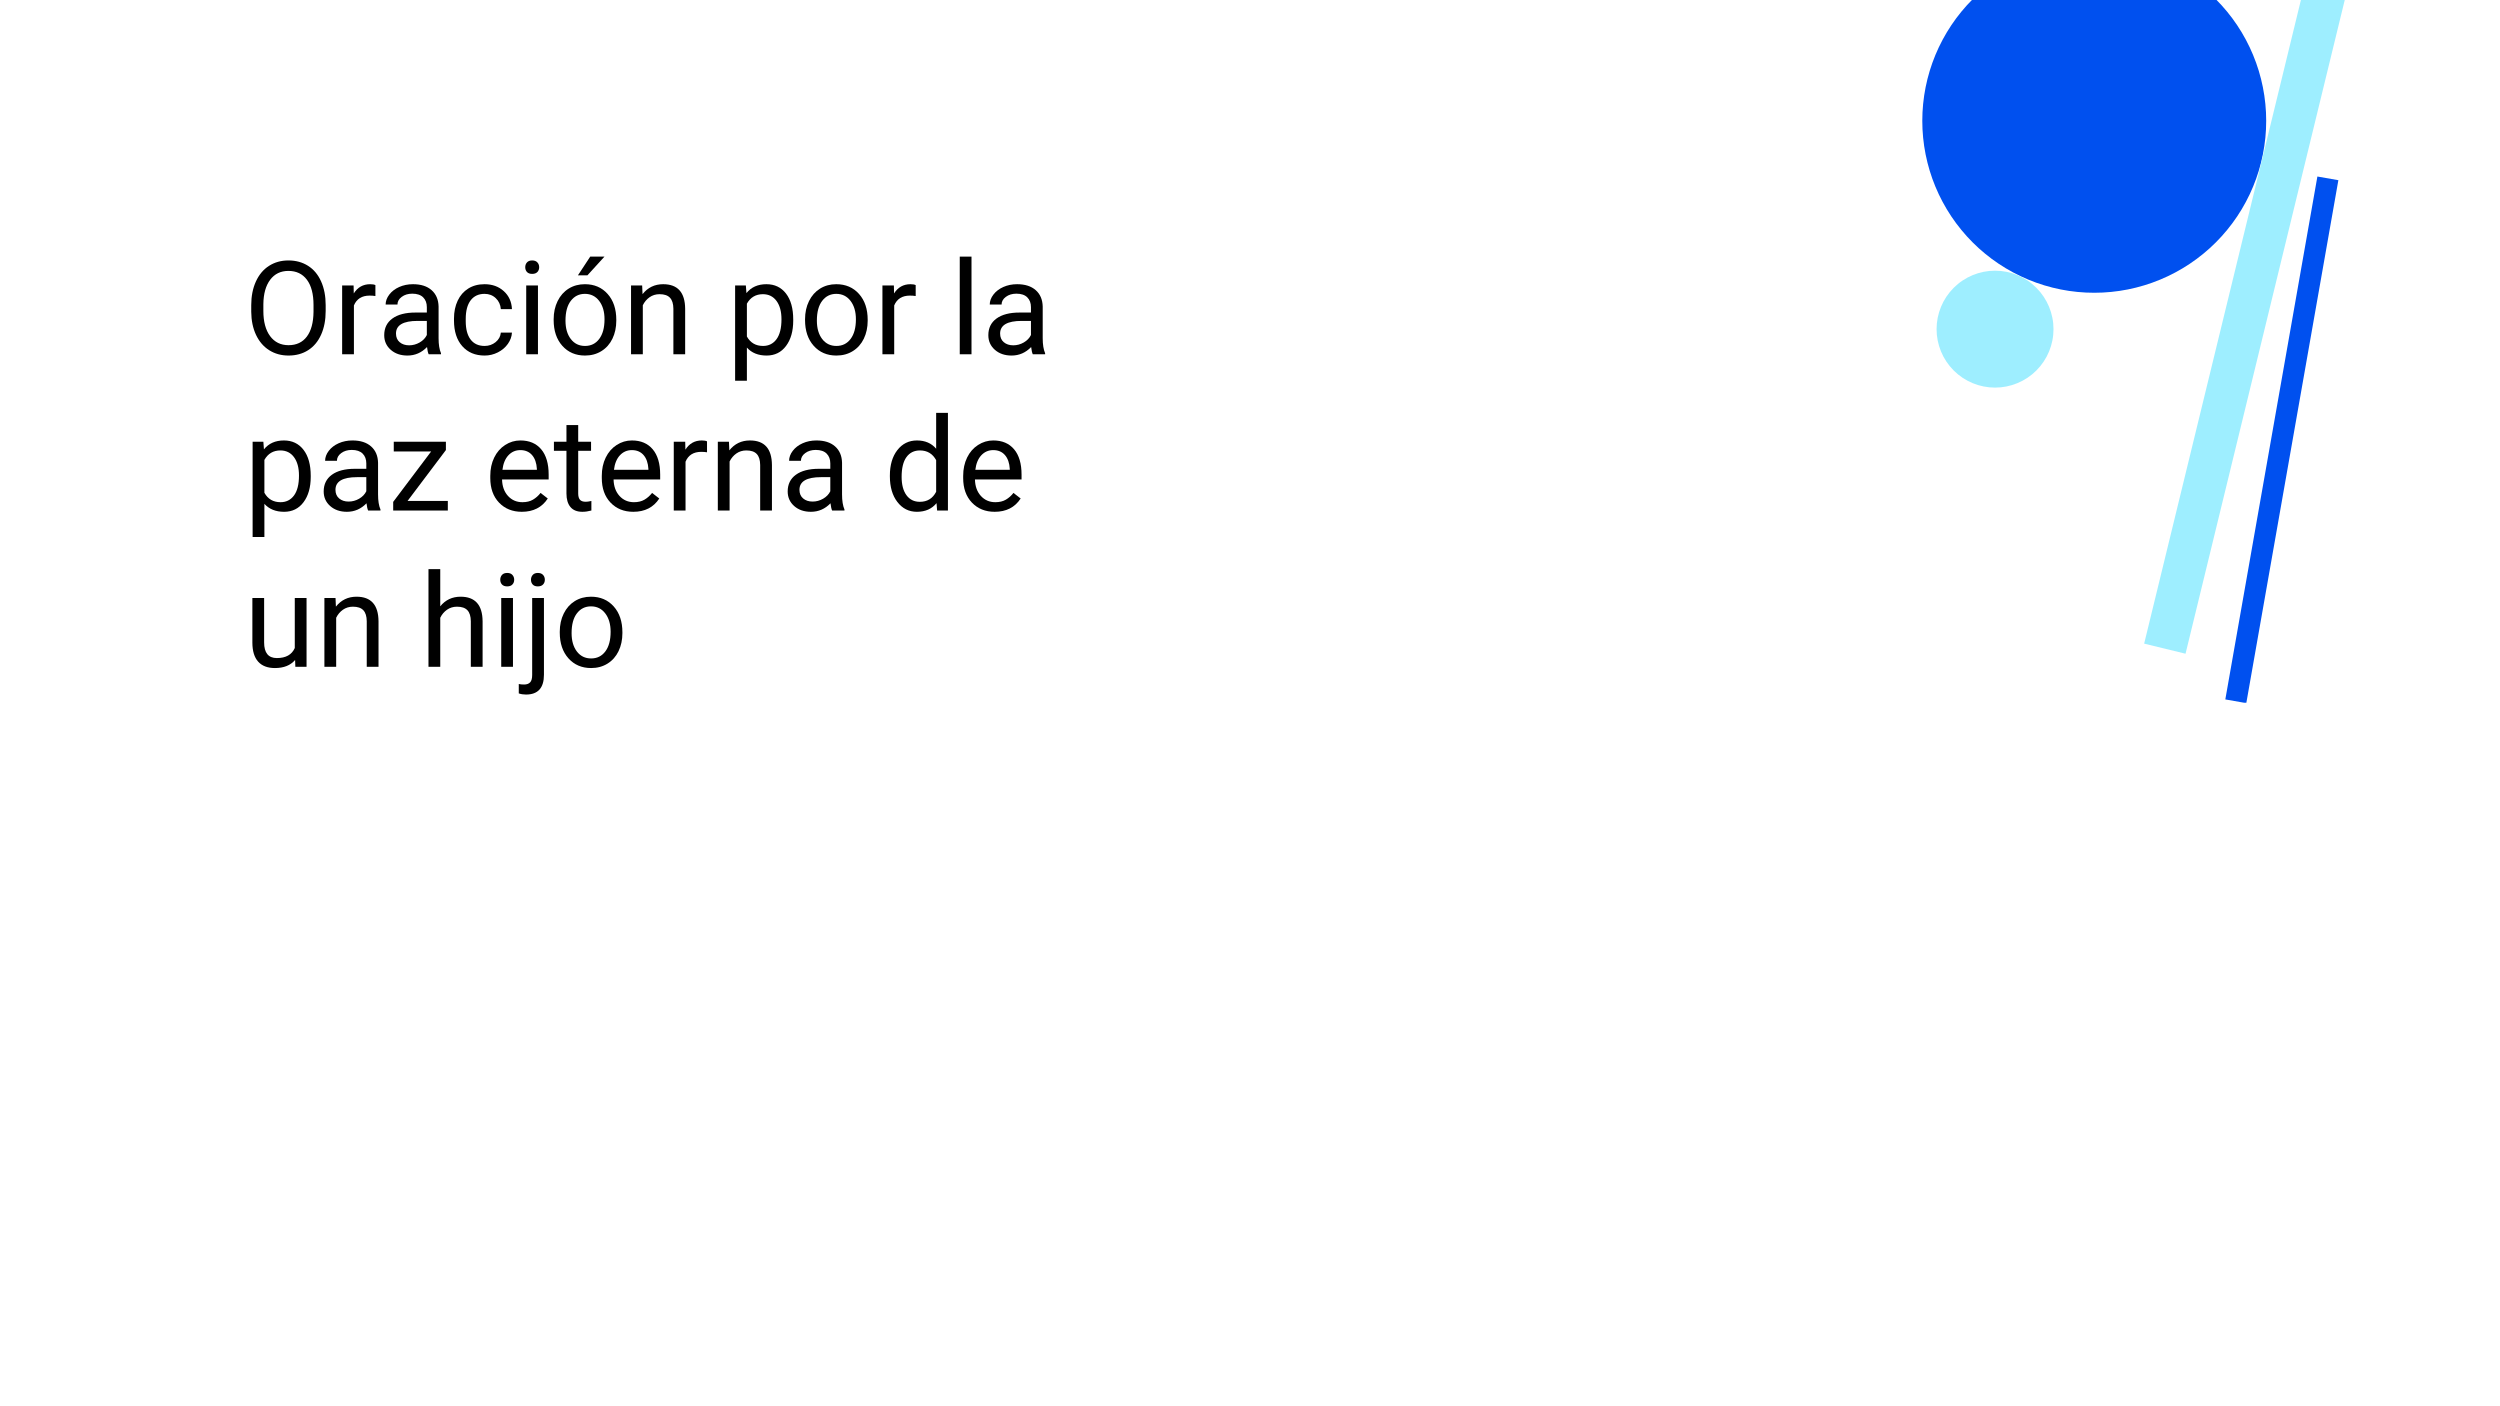 <svg xmlns="http://www.w3.org/2000/svg" xmlns:xlink="http://www.w3.org/1999/xlink" width="1920" zoomAndPan="magnify" viewBox="0 0 1440 810" height="1080" preserveAspectRatio="xMidYMid meet" version="1.0"><defs><g/><clipPath id="3d571ae666"><path d="M 1107.004 0 L 1306 0 L 1306 169 L 1107.004 169 Z M 1107.004 0 " clip-rule="nonzero"/></clipPath><clipPath id="531c21d380"><path d="M 1281 101 L 1347 101 L 1347 404.777 L 1281 404.777 Z M 1281 101 " clip-rule="nonzero"/></clipPath></defs><rect x="-144" width="1728" fill="#ffffff" y="-81" height="972" fill-opacity="1"/><rect x="-144" width="1728" fill="#ffffff" y="-81" height="972" fill-opacity="1"/><g fill="#000000" fill-opacity="1"><g transform="translate(140.385, 204.061)"><g><path d="M 47.203 -24.938 C 47.203 -19.719 46.32 -15.16 44.562 -11.266 C 42.812 -7.367 40.32 -4.395 37.094 -2.344 C 33.875 -0.289 30.113 0.734 25.812 0.734 C 21.613 0.734 17.891 -0.297 14.641 -2.359 C 11.398 -4.422 8.879 -7.363 7.078 -11.188 C 5.285 -15.008 4.367 -19.438 4.328 -24.469 L 4.328 -28.312 C 4.328 -33.438 5.219 -37.961 7 -41.891 C 8.781 -45.828 11.301 -48.836 14.562 -50.922 C 17.82 -53.004 21.551 -54.047 25.75 -54.047 C 30.02 -54.047 33.785 -53.016 37.047 -50.953 C 40.305 -48.891 42.812 -45.898 44.562 -41.984 C 46.32 -38.066 47.203 -33.508 47.203 -28.312 Z M 40.203 -28.375 C 40.203 -34.695 38.93 -39.551 36.391 -42.938 C 33.859 -46.32 30.312 -48.016 25.75 -48.016 C 21.301 -48.016 17.801 -46.32 15.25 -42.938 C 12.695 -39.551 11.383 -34.859 11.312 -28.859 L 11.312 -24.938 C 11.312 -18.812 12.598 -13.992 15.172 -10.484 C 17.754 -6.984 21.301 -5.234 25.812 -5.234 C 30.352 -5.234 33.867 -6.883 36.359 -10.188 C 38.848 -13.5 40.129 -18.242 40.203 -24.422 Z M 40.203 -28.375 "/></g></g><g transform="translate(191.948, 204.061)"><g><path d="M 24.281 -33.547 C 23.25 -33.711 22.141 -33.797 20.953 -33.797 C 16.504 -33.797 13.488 -31.906 11.906 -28.125 L 11.906 0 L 5.125 0 L 5.125 -39.625 L 11.719 -39.625 L 11.828 -35.047 C 14.047 -38.586 17.195 -40.359 21.281 -40.359 C 22.594 -40.359 23.594 -40.188 24.281 -39.844 Z M 24.281 -33.547 "/></g></g><g transform="translate(217.326, 204.061)"><g><path d="M 29.594 0 C 29.195 -0.781 28.879 -2.172 28.641 -4.172 C 25.484 -0.898 21.723 0.734 17.359 0.734 C 13.453 0.734 10.242 -0.367 7.734 -2.578 C 5.234 -4.785 3.984 -7.586 3.984 -10.984 C 3.984 -15.109 5.551 -18.312 8.688 -20.594 C 11.832 -22.883 16.25 -24.031 21.938 -24.031 L 28.531 -24.031 L 28.531 -27.141 C 28.531 -29.504 27.82 -31.391 26.406 -32.797 C 24.988 -34.203 22.898 -34.906 20.141 -34.906 C 17.723 -34.906 15.695 -34.289 14.062 -33.062 C 12.426 -31.844 11.609 -30.367 11.609 -28.641 L 4.797 -28.641 C 4.797 -30.617 5.5 -32.531 6.906 -34.375 C 8.312 -36.219 10.211 -37.676 12.609 -38.75 C 15.016 -39.82 17.66 -40.359 20.547 -40.359 C 25.109 -40.359 28.68 -39.219 31.266 -36.938 C 33.859 -34.656 35.203 -31.508 35.297 -27.5 L 35.297 -9.266 C 35.297 -5.629 35.758 -2.738 36.688 -0.594 L 36.688 0 Z M 18.344 -5.156 C 20.469 -5.156 22.484 -5.703 24.391 -6.797 C 26.297 -7.898 27.676 -9.332 28.531 -11.094 L 28.531 -19.219 L 23.219 -19.219 C 14.914 -19.219 10.766 -16.789 10.766 -11.938 C 10.766 -9.812 11.473 -8.148 12.891 -6.953 C 14.305 -5.754 16.125 -5.156 18.344 -5.156 Z M 18.344 -5.156 "/></g></g><g transform="translate(258.122, 204.061)"><g><path d="M 21.016 -4.797 C 23.43 -4.797 25.539 -5.523 27.344 -6.984 C 29.156 -8.453 30.16 -10.285 30.359 -12.484 L 36.766 -12.484 C 36.641 -10.211 35.859 -8.051 34.422 -6 C 32.984 -3.957 31.062 -2.32 28.656 -1.094 C 26.25 0.125 23.703 0.734 21.016 0.734 C 15.617 0.734 11.328 -1.066 8.141 -4.672 C 4.961 -8.273 3.375 -13.203 3.375 -19.453 L 3.375 -20.578 C 3.375 -24.441 4.082 -27.875 5.5 -30.875 C 6.914 -33.875 8.945 -36.203 11.594 -37.859 C 14.238 -39.523 17.367 -40.359 20.984 -40.359 C 25.43 -40.359 29.125 -39.023 32.062 -36.359 C 35 -33.703 36.566 -30.25 36.766 -26 L 30.359 -26 C 30.16 -28.562 29.188 -30.664 27.438 -32.312 C 25.695 -33.969 23.547 -34.797 20.984 -34.797 C 17.547 -34.797 14.879 -33.555 12.984 -31.078 C 11.086 -28.598 10.141 -25.016 10.141 -20.328 L 10.141 -19.047 C 10.141 -14.473 11.078 -10.953 12.953 -8.484 C 14.836 -6.023 17.523 -4.797 21.016 -4.797 Z M 21.016 -4.797 "/></g></g><g transform="translate(297.38, 204.061)"><g><path d="M 12.484 0 L 5.719 0 L 5.719 -39.625 L 12.484 -39.625 Z M 5.156 -50.141 C 5.156 -51.234 5.488 -52.156 6.156 -52.906 C 6.832 -53.664 7.832 -54.047 9.156 -54.047 C 10.477 -54.047 11.477 -53.664 12.156 -52.906 C 12.844 -52.156 13.188 -51.227 13.188 -50.125 C 13.188 -49.031 12.844 -48.117 12.156 -47.391 C 11.477 -46.66 10.477 -46.297 9.156 -46.297 C 7.832 -46.297 6.832 -46.66 6.156 -47.391 C 5.488 -48.117 5.156 -49.035 5.156 -50.141 Z M 5.156 -50.141 "/></g></g><g transform="translate(315.58, 204.061)"><g><path d="M 3.328 -20.172 C 3.328 -24.055 4.086 -27.547 5.609 -30.641 C 7.141 -33.742 9.266 -36.141 11.984 -37.828 C 14.711 -39.516 17.82 -40.359 21.312 -40.359 C 26.707 -40.359 31.07 -38.488 34.406 -34.75 C 37.738 -31.02 39.406 -26.051 39.406 -19.844 L 39.406 -19.375 C 39.406 -15.52 38.664 -12.055 37.188 -8.984 C 35.707 -5.922 33.594 -3.535 30.844 -1.828 C 28.102 -0.117 24.953 0.734 21.391 0.734 C 16.016 0.734 11.66 -1.129 8.328 -4.859 C 4.992 -8.598 3.328 -13.547 3.328 -19.703 Z M 10.141 -19.375 C 10.141 -14.977 11.16 -11.445 13.203 -8.781 C 15.242 -6.125 17.973 -4.797 21.391 -4.797 C 24.828 -4.797 27.555 -6.145 29.578 -8.844 C 31.609 -11.539 32.625 -15.316 32.625 -20.172 C 32.625 -24.523 31.594 -28.051 29.531 -30.75 C 27.469 -33.445 24.727 -34.797 21.312 -34.797 C 17.969 -34.797 15.27 -33.461 13.219 -30.797 C 11.164 -28.141 10.141 -24.332 10.141 -19.375 Z M 24.391 -56.25 L 32.594 -56.25 L 22.781 -45.484 L 17.312 -45.484 Z M 24.391 -56.25 "/></g></g><g transform="translate(358.354, 204.061)"><g><path d="M 11.531 -39.625 L 11.75 -34.641 C 14.781 -38.453 18.738 -40.359 23.625 -40.359 C 32 -40.359 36.223 -35.633 36.297 -26.188 L 36.297 0 L 29.516 0 L 29.516 -26.219 C 29.492 -29.07 28.844 -31.18 27.562 -32.547 C 26.281 -33.922 24.281 -34.609 21.562 -34.609 C 19.375 -34.609 17.445 -34.02 15.781 -32.844 C 14.125 -31.676 12.832 -30.141 11.906 -28.234 L 11.906 0 L 5.125 0 L 5.125 -39.625 Z M 11.531 -39.625 "/></g></g><g transform="translate(399.736, 204.061)"><g/></g><g transform="translate(418.303, 204.061)"><g><path d="M 38.594 -19.375 C 38.594 -13.344 37.211 -8.484 34.453 -4.797 C 31.703 -1.109 27.969 0.734 23.25 0.734 C 18.445 0.734 14.664 -0.789 11.906 -3.844 L 11.906 15.234 L 5.125 15.234 L 5.125 -39.625 L 11.312 -39.625 L 11.641 -35.234 C 14.398 -38.648 18.234 -40.359 23.141 -40.359 C 27.898 -40.359 31.664 -38.562 34.438 -34.969 C 37.207 -31.383 38.594 -26.395 38.594 -20 Z M 31.828 -20.141 C 31.828 -24.609 30.875 -28.133 28.969 -30.719 C 27.062 -33.312 24.445 -34.609 21.125 -34.609 C 17.031 -34.609 13.957 -32.789 11.906 -29.156 L 11.906 -10.219 C 13.926 -6.602 17.023 -4.797 21.203 -4.797 C 24.453 -4.797 27.035 -6.082 28.953 -8.656 C 30.867 -11.238 31.828 -15.066 31.828 -20.141 Z M 31.828 -20.141 "/></g></g><g transform="translate(460.38, 204.061)"><g><path d="M 3.328 -20.172 C 3.328 -24.055 4.086 -27.547 5.609 -30.641 C 7.141 -33.742 9.266 -36.141 11.984 -37.828 C 14.711 -39.516 17.82 -40.359 21.312 -40.359 C 26.707 -40.359 31.07 -38.488 34.406 -34.75 C 37.738 -31.02 39.406 -26.051 39.406 -19.844 L 39.406 -19.375 C 39.406 -15.52 38.664 -12.055 37.188 -8.984 C 35.707 -5.922 33.594 -3.535 30.844 -1.828 C 28.102 -0.117 24.953 0.734 21.391 0.734 C 16.016 0.734 11.66 -1.129 8.328 -4.859 C 4.992 -8.598 3.328 -13.547 3.328 -19.703 Z M 10.141 -19.375 C 10.141 -14.977 11.16 -11.445 13.203 -8.781 C 15.242 -6.125 17.973 -4.797 21.391 -4.797 C 24.828 -4.797 27.555 -6.145 29.578 -8.844 C 31.609 -11.539 32.625 -15.316 32.625 -20.172 C 32.625 -24.523 31.594 -28.051 29.531 -30.75 C 27.469 -33.445 24.727 -34.797 21.312 -34.797 C 17.969 -34.797 15.27 -33.461 13.219 -30.797 C 11.164 -28.141 10.141 -24.332 10.141 -19.375 Z M 10.141 -19.375 "/></g></g><g transform="translate(503.154, 204.061)"><g><path d="M 24.281 -33.547 C 23.25 -33.711 22.141 -33.797 20.953 -33.797 C 16.504 -33.797 13.488 -31.906 11.906 -28.125 L 11.906 0 L 5.125 0 L 5.125 -39.625 L 11.719 -39.625 L 11.828 -35.047 C 14.047 -38.586 17.195 -40.359 21.281 -40.359 C 22.594 -40.359 23.594 -40.188 24.281 -39.844 Z M 24.281 -33.547 "/></g></g><g transform="translate(528.532, 204.061)"><g/></g><g transform="translate(547.099, 204.061)"><g><path d="M 12.484 0 L 5.719 0 L 5.719 -56.25 L 12.484 -56.25 Z M 12.484 0 "/></g></g><g transform="translate(565.3, 204.061)"><g><path d="M 29.594 0 C 29.195 -0.781 28.879 -2.172 28.641 -4.172 C 25.484 -0.898 21.723 0.734 17.359 0.734 C 13.453 0.734 10.242 -0.367 7.734 -2.578 C 5.234 -4.785 3.984 -7.586 3.984 -10.984 C 3.984 -15.109 5.551 -18.312 8.688 -20.594 C 11.832 -22.883 16.25 -24.031 21.938 -24.031 L 28.531 -24.031 L 28.531 -27.141 C 28.531 -29.504 27.82 -31.391 26.406 -32.797 C 24.988 -34.203 22.898 -34.906 20.141 -34.906 C 17.723 -34.906 15.695 -34.289 14.062 -33.062 C 12.426 -31.844 11.609 -30.367 11.609 -28.641 L 4.797 -28.641 C 4.797 -30.617 5.5 -32.531 6.906 -34.375 C 8.312 -36.219 10.211 -37.676 12.609 -38.75 C 15.016 -39.82 17.66 -40.359 20.547 -40.359 C 25.109 -40.359 28.68 -39.219 31.266 -36.938 C 33.859 -34.656 35.203 -31.508 35.297 -27.5 L 35.297 -9.266 C 35.297 -5.629 35.758 -2.738 36.688 -0.594 L 36.688 0 Z M 18.344 -5.156 C 20.469 -5.156 22.484 -5.703 24.391 -6.797 C 26.297 -7.898 27.676 -9.332 28.531 -11.094 L 28.531 -19.219 L 23.219 -19.219 C 14.914 -19.219 10.766 -16.789 10.766 -11.938 C 10.766 -9.812 11.473 -8.148 12.891 -6.953 C 14.305 -5.754 16.125 -5.156 18.344 -5.156 Z M 18.344 -5.156 "/></g></g></g><g fill="#000000" fill-opacity="1"><g transform="translate(140.385, 294.061)"><g><path d="M 38.594 -19.375 C 38.594 -13.344 37.211 -8.484 34.453 -4.797 C 31.703 -1.109 27.969 0.734 23.25 0.734 C 18.445 0.734 14.664 -0.789 11.906 -3.844 L 11.906 15.234 L 5.125 15.234 L 5.125 -39.625 L 11.312 -39.625 L 11.641 -35.234 C 14.398 -38.648 18.234 -40.359 23.141 -40.359 C 27.898 -40.359 31.664 -38.562 34.438 -34.969 C 37.207 -31.383 38.594 -26.395 38.594 -20 Z M 31.828 -20.141 C 31.828 -24.609 30.875 -28.133 28.969 -30.719 C 27.062 -33.312 24.445 -34.609 21.125 -34.609 C 17.031 -34.609 13.957 -32.789 11.906 -29.156 L 11.906 -10.219 C 13.926 -6.602 17.023 -4.797 21.203 -4.797 C 24.453 -4.797 27.035 -6.082 28.953 -8.656 C 30.867 -11.238 31.828 -15.066 31.828 -20.141 Z M 31.828 -20.141 "/></g></g><g transform="translate(182.463, 294.061)"><g><path d="M 29.594 0 C 29.195 -0.781 28.879 -2.172 28.641 -4.172 C 25.484 -0.898 21.723 0.734 17.359 0.734 C 13.453 0.734 10.242 -0.367 7.734 -2.578 C 5.234 -4.785 3.984 -7.586 3.984 -10.984 C 3.984 -15.109 5.551 -18.312 8.688 -20.594 C 11.832 -22.883 16.25 -24.031 21.938 -24.031 L 28.531 -24.031 L 28.531 -27.141 C 28.531 -29.504 27.82 -31.391 26.406 -32.797 C 24.988 -34.203 22.898 -34.906 20.141 -34.906 C 17.723 -34.906 15.695 -34.289 14.062 -33.062 C 12.426 -31.844 11.609 -30.367 11.609 -28.641 L 4.797 -28.641 C 4.797 -30.617 5.5 -32.531 6.906 -34.375 C 8.312 -36.219 10.211 -37.676 12.609 -38.75 C 15.016 -39.82 17.66 -40.359 20.547 -40.359 C 25.109 -40.359 28.68 -39.219 31.266 -36.938 C 33.859 -34.656 35.203 -31.508 35.297 -27.5 L 35.297 -9.266 C 35.297 -5.629 35.758 -2.738 36.688 -0.594 L 36.688 0 Z M 18.344 -5.156 C 20.469 -5.156 22.484 -5.703 24.391 -6.797 C 26.297 -7.898 27.676 -9.332 28.531 -11.094 L 28.531 -19.219 L 23.219 -19.219 C 14.914 -19.219 10.766 -16.789 10.766 -11.938 C 10.766 -9.812 11.473 -8.148 12.891 -6.953 C 14.305 -5.754 16.125 -5.156 18.344 -5.156 Z M 18.344 -5.156 "/></g></g><g transform="translate(223.259, 294.061)"><g><path d="M 11.5 -5.531 L 34.688 -5.531 L 34.688 0 L 3.219 0 L 3.219 -4.984 L 25.078 -34.016 L 3.547 -34.016 L 3.547 -39.625 L 33.578 -39.625 L 33.578 -34.828 Z M 11.5 -5.531 "/></g></g><g transform="translate(260.429, 294.061)"><g/></g><g transform="translate(278.996, 294.061)"><g><path d="M 21.562 0.734 C 16.195 0.734 11.828 -1.023 8.453 -4.547 C 5.086 -8.078 3.406 -12.801 3.406 -18.719 L 3.406 -19.953 C 3.406 -23.891 4.156 -27.398 5.656 -30.484 C 7.156 -33.578 9.254 -35.992 11.953 -37.734 C 14.648 -39.484 17.578 -40.359 20.734 -40.359 C 25.879 -40.359 29.879 -38.66 32.734 -35.266 C 35.598 -31.867 37.031 -27.008 37.031 -20.688 L 37.031 -17.875 L 10.188 -17.875 C 10.281 -13.969 11.414 -10.812 13.594 -8.406 C 15.781 -6 18.562 -4.797 21.938 -4.797 C 24.332 -4.797 26.359 -5.285 28.016 -6.266 C 29.672 -7.242 31.125 -8.535 32.375 -10.141 L 36.516 -6.922 C 33.191 -1.816 28.207 0.734 21.562 0.734 Z M 20.734 -34.797 C 17.992 -34.797 15.695 -33.801 13.844 -31.812 C 11.988 -29.82 10.844 -27.031 10.406 -23.438 L 30.25 -23.438 L 30.25 -23.953 C 30.051 -27.391 29.117 -30.055 27.453 -31.953 C 25.797 -33.848 23.555 -34.797 20.734 -34.797 Z M 20.734 -34.797 "/></g></g><g transform="translate(318.73, 294.061)"><g><path d="M 14.312 -49.219 L 14.312 -39.625 L 21.719 -39.625 L 21.719 -34.391 L 14.312 -34.391 L 14.312 -9.812 C 14.312 -8.227 14.641 -7.035 15.297 -6.234 C 15.961 -5.441 17.086 -5.047 18.672 -5.047 C 19.453 -5.047 20.531 -5.195 21.906 -5.5 L 21.906 0 C 20.113 0.488 18.379 0.734 16.703 0.734 C 13.672 0.734 11.383 -0.18 9.844 -2.016 C 8.312 -3.848 7.547 -6.445 7.547 -9.812 L 7.547 -34.391 L 0.328 -34.391 L 0.328 -39.625 L 7.547 -39.625 L 7.547 -49.219 Z M 14.312 -49.219 "/></g></g><g transform="translate(343.229, 294.061)"><g><path d="M 21.562 0.734 C 16.195 0.734 11.828 -1.023 8.453 -4.547 C 5.086 -8.078 3.406 -12.801 3.406 -18.719 L 3.406 -19.953 C 3.406 -23.891 4.156 -27.398 5.656 -30.484 C 7.156 -33.578 9.254 -35.992 11.953 -37.734 C 14.648 -39.484 17.578 -40.359 20.734 -40.359 C 25.879 -40.359 29.879 -38.66 32.734 -35.266 C 35.598 -31.867 37.031 -27.008 37.031 -20.688 L 37.031 -17.875 L 10.188 -17.875 C 10.281 -13.969 11.414 -10.812 13.594 -8.406 C 15.781 -6 18.562 -4.797 21.938 -4.797 C 24.332 -4.797 26.359 -5.285 28.016 -6.266 C 29.672 -7.242 31.125 -8.535 32.375 -10.141 L 36.516 -6.922 C 33.191 -1.816 28.207 0.734 21.562 0.734 Z M 20.734 -34.797 C 17.992 -34.797 15.695 -33.801 13.844 -31.812 C 11.988 -29.82 10.844 -27.031 10.406 -23.438 L 30.25 -23.438 L 30.25 -23.953 C 30.051 -27.391 29.117 -30.055 27.453 -31.953 C 25.797 -33.848 23.555 -34.797 20.734 -34.797 Z M 20.734 -34.797 "/></g></g><g transform="translate(382.963, 294.061)"><g><path d="M 24.281 -33.547 C 23.25 -33.711 22.141 -33.797 20.953 -33.797 C 16.504 -33.797 13.488 -31.906 11.906 -28.125 L 11.906 0 L 5.125 0 L 5.125 -39.625 L 11.719 -39.625 L 11.828 -35.047 C 14.047 -38.586 17.195 -40.359 21.281 -40.359 C 22.594 -40.359 23.594 -40.188 24.281 -39.844 Z M 24.281 -33.547 "/></g></g><g transform="translate(408.342, 294.061)"><g><path d="M 11.531 -39.625 L 11.75 -34.641 C 14.781 -38.453 18.738 -40.359 23.625 -40.359 C 32 -40.359 36.223 -35.633 36.297 -26.188 L 36.297 0 L 29.516 0 L 29.516 -26.219 C 29.492 -29.07 28.844 -31.18 27.562 -32.547 C 26.281 -33.922 24.281 -34.609 21.562 -34.609 C 19.375 -34.609 17.445 -34.02 15.781 -32.844 C 14.125 -31.676 12.832 -30.141 11.906 -28.234 L 11.906 0 L 5.125 0 L 5.125 -39.625 Z M 11.531 -39.625 "/></g></g><g transform="translate(449.723, 294.061)"><g><path d="M 29.594 0 C 29.195 -0.781 28.879 -2.172 28.641 -4.172 C 25.484 -0.898 21.723 0.734 17.359 0.734 C 13.453 0.734 10.242 -0.367 7.734 -2.578 C 5.234 -4.785 3.984 -7.586 3.984 -10.984 C 3.984 -15.109 5.551 -18.312 8.688 -20.594 C 11.832 -22.883 16.25 -24.031 21.938 -24.031 L 28.531 -24.031 L 28.531 -27.141 C 28.531 -29.504 27.82 -31.391 26.406 -32.797 C 24.988 -34.203 22.898 -34.906 20.141 -34.906 C 17.723 -34.906 15.695 -34.289 14.062 -33.062 C 12.426 -31.844 11.609 -30.367 11.609 -28.641 L 4.797 -28.641 C 4.797 -30.617 5.5 -32.531 6.906 -34.375 C 8.312 -36.219 10.211 -37.676 12.609 -38.75 C 15.016 -39.82 17.66 -40.359 20.547 -40.359 C 25.109 -40.359 28.68 -39.219 31.266 -36.938 C 33.859 -34.656 35.203 -31.508 35.297 -27.5 L 35.297 -9.266 C 35.297 -5.629 35.758 -2.738 36.688 -0.594 L 36.688 0 Z M 18.344 -5.156 C 20.469 -5.156 22.484 -5.703 24.391 -6.797 C 26.297 -7.898 27.676 -9.332 28.531 -11.094 L 28.531 -19.219 L 23.219 -19.219 C 14.914 -19.219 10.766 -16.789 10.766 -11.938 C 10.766 -9.812 11.473 -8.148 12.891 -6.953 C 14.305 -5.754 16.125 -5.156 18.344 -5.156 Z M 18.344 -5.156 "/></g></g><g transform="translate(490.519, 294.061)"><g/></g><g transform="translate(509.086, 294.061)"><g><path d="M 3.484 -20.141 C 3.484 -26.223 4.922 -31.113 7.797 -34.812 C 10.68 -38.508 14.453 -40.359 19.109 -40.359 C 23.754 -40.359 27.43 -38.77 30.141 -35.594 L 30.141 -56.25 L 36.922 -56.25 L 36.922 0 L 30.688 0 L 30.359 -4.25 C 27.648 -0.926 23.879 0.734 19.047 0.734 C 14.453 0.734 10.707 -1.145 7.812 -4.906 C 4.926 -8.664 3.484 -13.57 3.484 -19.625 Z M 10.25 -19.375 C 10.25 -14.883 11.176 -11.367 13.031 -8.828 C 14.895 -6.285 17.461 -5.016 20.734 -5.016 C 25.023 -5.016 28.16 -6.941 30.141 -10.797 L 30.141 -29 C 28.109 -32.738 24.992 -34.609 20.797 -34.609 C 17.484 -34.609 14.895 -33.328 13.031 -30.766 C 11.176 -28.203 10.25 -24.406 10.25 -19.375 Z M 10.25 -19.375 "/></g></g><g transform="translate(551.384, 294.061)"><g><path d="M 21.562 0.734 C 16.195 0.734 11.828 -1.023 8.453 -4.547 C 5.086 -8.078 3.406 -12.801 3.406 -18.719 L 3.406 -19.953 C 3.406 -23.891 4.156 -27.398 5.656 -30.484 C 7.156 -33.578 9.254 -35.992 11.953 -37.734 C 14.648 -39.484 17.578 -40.359 20.734 -40.359 C 25.879 -40.359 29.879 -38.66 32.734 -35.266 C 35.598 -31.867 37.031 -27.008 37.031 -20.688 L 37.031 -17.875 L 10.188 -17.875 C 10.281 -13.969 11.414 -10.812 13.594 -8.406 C 15.781 -6 18.562 -4.797 21.938 -4.797 C 24.332 -4.797 26.359 -5.285 28.016 -6.266 C 29.672 -7.242 31.125 -8.535 32.375 -10.141 L 36.516 -6.922 C 33.191 -1.816 28.207 0.734 21.562 0.734 Z M 20.734 -34.797 C 17.992 -34.797 15.695 -33.801 13.844 -31.812 C 11.988 -29.82 10.844 -27.031 10.406 -23.438 L 30.25 -23.438 L 30.25 -23.953 C 30.051 -27.391 29.117 -30.055 27.453 -31.953 C 25.797 -33.848 23.555 -34.797 20.734 -34.797 Z M 20.734 -34.797 "/></g></g></g><g fill="#000000" fill-opacity="1"><g transform="translate(140.385, 384.061)"><g><path d="M 29.594 -3.922 C 26.957 -0.816 23.086 0.734 17.984 0.734 C 13.754 0.734 10.535 -0.488 8.328 -2.938 C 6.117 -5.395 5.004 -9.031 4.984 -13.844 L 4.984 -39.625 L 11.75 -39.625 L 11.75 -14.031 C 11.75 -8.02 14.191 -5.016 19.078 -5.016 C 24.254 -5.016 27.695 -6.941 29.406 -10.797 L 29.406 -39.625 L 36.188 -39.625 L 36.188 0 L 29.734 0 Z M 29.594 -3.922 "/></g></g><g transform="translate(181.73, 384.061)"><g><path d="M 11.531 -39.625 L 11.75 -34.641 C 14.781 -38.453 18.738 -40.359 23.625 -40.359 C 32 -40.359 36.223 -35.633 36.297 -26.188 L 36.297 0 L 29.516 0 L 29.516 -26.219 C 29.492 -29.07 28.844 -31.18 27.562 -32.547 C 26.281 -33.922 24.281 -34.609 21.562 -34.609 C 19.375 -34.609 17.445 -34.02 15.781 -32.844 C 14.125 -31.676 12.832 -30.141 11.906 -28.234 L 11.906 0 L 5.125 0 L 5.125 -39.625 Z M 11.531 -39.625 "/></g></g><g transform="translate(223.112, 384.061)"><g/></g><g transform="translate(241.679, 384.061)"><g><path d="M 11.906 -34.828 C 14.906 -38.516 18.812 -40.359 23.625 -40.359 C 32 -40.359 36.223 -35.633 36.297 -26.188 L 36.297 0 L 29.516 0 L 29.516 -26.219 C 29.492 -29.07 28.844 -31.18 27.562 -32.547 C 26.281 -33.922 24.281 -34.609 21.562 -34.609 C 19.375 -34.609 17.445 -34.02 15.781 -32.844 C 14.125 -31.676 12.832 -30.141 11.906 -28.234 L 11.906 0 L 5.125 0 L 5.125 -56.25 L 11.906 -56.25 Z M 11.906 -34.828 "/></g></g><g transform="translate(282.988, 384.061)"><g><path d="M 12.484 0 L 5.719 0 L 5.719 -39.625 L 12.484 -39.625 Z M 5.156 -50.141 C 5.156 -51.234 5.488 -52.156 6.156 -52.906 C 6.832 -53.664 7.832 -54.047 9.156 -54.047 C 10.477 -54.047 11.477 -53.664 12.156 -52.906 C 12.844 -52.156 13.188 -51.227 13.188 -50.125 C 13.188 -49.031 12.844 -48.117 12.156 -47.391 C 11.477 -46.66 10.477 -46.297 9.156 -46.297 C 7.832 -46.297 6.832 -46.66 6.156 -47.391 C 5.488 -48.117 5.156 -49.035 5.156 -50.141 Z M 5.156 -50.141 "/></g></g><g transform="translate(301.188, 384.061)"><g><path d="M 12.125 -39.625 L 12.125 4.578 C 12.125 12.191 8.672 16 1.766 16 C 0.273 16 -1.102 15.781 -2.375 15.344 L -2.375 9.922 C -1.594 10.117 -0.566 10.219 0.703 10.219 C 2.211 10.219 3.363 9.805 4.156 8.984 C 4.945 8.172 5.344 6.75 5.344 4.719 L 5.344 -39.625 Z M 4.656 -50.141 C 4.656 -51.211 4.988 -52.129 5.656 -52.891 C 6.332 -53.66 7.316 -54.047 8.609 -54.047 C 9.922 -54.047 10.922 -53.664 11.609 -52.906 C 12.297 -52.156 12.641 -51.227 12.641 -50.125 C 12.641 -49.031 12.297 -48.117 11.609 -47.391 C 10.922 -46.66 9.914 -46.297 8.594 -46.297 C 7.281 -46.297 6.297 -46.66 5.641 -47.391 C 4.984 -48.117 4.656 -49.035 4.656 -50.141 Z M 4.656 -50.141 "/></g></g><g transform="translate(319.096, 384.061)"><g><path d="M 3.328 -20.172 C 3.328 -24.055 4.086 -27.547 5.609 -30.641 C 7.141 -33.742 9.266 -36.141 11.984 -37.828 C 14.711 -39.516 17.82 -40.359 21.312 -40.359 C 26.707 -40.359 31.07 -38.488 34.406 -34.75 C 37.738 -31.02 39.406 -26.051 39.406 -19.844 L 39.406 -19.375 C 39.406 -15.52 38.664 -12.055 37.188 -8.984 C 35.707 -5.922 33.594 -3.535 30.844 -1.828 C 28.102 -0.117 24.953 0.734 21.391 0.734 C 16.016 0.734 11.66 -1.129 8.328 -4.859 C 4.992 -8.598 3.328 -13.547 3.328 -19.703 Z M 10.141 -19.375 C 10.141 -14.977 11.16 -11.445 13.203 -8.781 C 15.242 -6.125 17.973 -4.797 21.391 -4.797 C 24.828 -4.797 27.555 -6.145 29.578 -8.844 C 31.609 -11.539 32.625 -15.316 32.625 -20.172 C 32.625 -24.523 31.594 -28.051 29.531 -30.75 C 27.469 -33.445 24.727 -34.797 21.312 -34.797 C 17.969 -34.797 15.27 -33.461 13.219 -30.797 C 11.164 -28.141 10.141 -24.332 10.141 -19.375 Z M 10.141 -19.375 "/></g></g></g><g clip-path="url(#3d571ae666)"><path fill="#0050ef" d="M 1305.324 69.586 C 1305.324 67.965 1305.285 66.348 1305.207 64.727 C 1305.125 63.109 1305.008 61.492 1304.848 59.879 C 1304.691 58.266 1304.492 56.656 1304.254 55.055 C 1304.016 53.453 1303.738 51.855 1303.422 50.266 C 1303.105 48.676 1302.75 47.094 1302.355 45.523 C 1301.965 43.949 1301.531 42.387 1301.062 40.836 C 1300.59 39.285 1300.082 37.746 1299.535 36.223 C 1298.988 34.695 1298.406 33.184 1297.785 31.684 C 1297.168 30.188 1296.508 28.707 1295.816 27.242 C 1295.125 25.777 1294.395 24.328 1293.629 22.898 C 1292.867 21.469 1292.066 20.059 1291.234 18.668 C 1290.402 17.277 1289.535 15.91 1288.633 14.562 C 1287.734 13.215 1286.801 11.891 1285.836 10.586 C 1284.867 9.285 1283.871 8.008 1282.844 6.754 C 1281.816 5.504 1280.758 4.277 1279.668 3.074 C 1278.582 1.875 1277.461 0.699 1276.316 -0.445 C 1275.172 -1.594 1273.996 -2.711 1272.797 -3.797 C 1271.594 -4.887 1270.367 -5.945 1269.113 -6.973 C 1267.863 -8 1266.586 -9 1265.281 -9.965 C 1263.98 -10.93 1262.656 -11.863 1261.309 -12.762 C 1259.961 -13.664 1258.59 -14.531 1257.199 -15.363 C 1255.812 -16.199 1254.402 -16.996 1252.973 -17.762 C 1251.543 -18.523 1250.094 -19.254 1248.629 -19.945 C 1247.164 -20.641 1245.684 -21.297 1244.184 -21.914 C 1242.688 -22.535 1241.176 -23.121 1239.648 -23.664 C 1238.125 -24.211 1236.586 -24.719 1235.035 -25.191 C 1233.484 -25.66 1231.922 -26.094 1230.348 -26.488 C 1228.777 -26.879 1227.195 -27.234 1225.605 -27.551 C 1224.016 -27.867 1222.418 -28.145 1220.816 -28.383 C 1219.211 -28.621 1217.605 -28.82 1215.992 -28.977 C 1214.379 -29.137 1212.762 -29.258 1211.145 -29.336 C 1209.523 -29.414 1207.902 -29.457 1206.281 -29.457 C 1204.664 -29.457 1203.043 -29.414 1201.422 -29.336 C 1199.805 -29.258 1198.188 -29.137 1196.574 -28.977 C 1194.961 -28.82 1193.355 -28.621 1191.75 -28.383 C 1190.148 -28.145 1188.551 -27.867 1186.961 -27.551 C 1185.371 -27.234 1183.789 -26.879 1182.219 -26.488 C 1180.645 -26.094 1179.082 -25.66 1177.531 -25.191 C 1175.98 -24.719 1174.441 -24.211 1172.918 -23.664 C 1171.391 -23.121 1169.879 -22.535 1168.383 -21.914 C 1166.883 -21.297 1165.402 -20.641 1163.938 -19.945 C 1162.473 -19.254 1161.023 -18.523 1159.594 -17.762 C 1158.164 -16.996 1156.754 -16.199 1155.367 -15.363 C 1153.977 -14.531 1152.605 -13.664 1151.258 -12.762 C 1149.91 -11.863 1148.586 -10.93 1147.285 -9.965 C 1145.98 -9 1144.703 -8 1143.453 -6.973 C 1142.199 -5.945 1140.973 -4.887 1139.77 -3.797 C 1138.57 -2.711 1137.395 -1.594 1136.25 -0.445 C 1135.105 0.699 1133.984 1.875 1132.898 3.074 C 1131.809 4.277 1130.75 5.504 1129.723 6.754 C 1128.695 8.008 1127.695 9.285 1126.73 10.586 C 1125.766 11.891 1124.832 13.215 1123.934 14.562 C 1123.031 15.91 1122.164 17.277 1121.332 18.668 C 1120.5 20.059 1119.699 21.469 1118.938 22.898 C 1118.172 24.328 1117.441 25.777 1116.75 27.242 C 1116.059 28.707 1115.398 30.188 1114.781 31.684 C 1114.16 33.184 1113.578 34.695 1113.031 36.223 C 1112.484 37.746 1111.977 39.285 1111.504 40.836 C 1111.035 42.387 1110.602 43.949 1110.211 45.523 C 1109.816 47.094 1109.461 48.676 1109.145 50.266 C 1108.828 51.855 1108.551 53.453 1108.312 55.055 C 1108.074 56.656 1107.875 58.266 1107.719 59.879 C 1107.559 61.492 1107.441 63.109 1107.359 64.727 C 1107.281 66.348 1107.242 67.965 1107.242 69.586 C 1107.242 71.207 1107.281 72.828 1107.359 74.445 C 1107.441 76.066 1107.559 77.684 1107.719 79.297 C 1107.875 80.906 1108.074 82.516 1108.312 84.121 C 1108.551 85.723 1108.828 87.32 1109.145 88.91 C 1109.461 90.5 1109.816 92.082 1110.211 93.652 C 1110.602 95.227 1111.035 96.785 1111.504 98.336 C 1111.977 99.891 1112.484 101.426 1113.031 102.953 C 1113.578 104.48 1114.16 105.992 1114.781 107.488 C 1115.398 108.988 1116.059 110.469 1116.75 111.934 C 1117.441 113.398 1118.172 114.848 1118.938 116.273 C 1119.699 117.703 1120.5 119.113 1121.332 120.504 C 1122.164 121.895 1123.031 123.266 1123.934 124.613 C 1124.832 125.961 1125.766 127.285 1126.73 128.586 C 1127.695 129.887 1128.695 131.164 1129.723 132.418 C 1130.75 133.672 1131.809 134.898 1132.898 136.102 C 1133.984 137.301 1135.105 138.473 1136.25 139.621 C 1137.395 140.766 1138.57 141.883 1139.77 142.973 C 1140.973 144.062 1142.199 145.121 1143.453 146.148 C 1144.703 147.176 1145.98 148.172 1147.285 149.141 C 1148.586 150.105 1149.91 151.039 1151.258 151.938 C 1152.605 152.84 1153.977 153.707 1155.367 154.539 C 1156.754 155.371 1158.164 156.172 1159.594 156.934 C 1161.023 157.699 1162.473 158.426 1163.938 159.121 C 1165.402 159.812 1166.883 160.469 1168.383 161.09 C 1169.879 161.711 1171.391 162.293 1172.918 162.84 C 1174.441 163.387 1175.98 163.895 1177.531 164.363 C 1179.082 164.836 1180.645 165.266 1182.219 165.66 C 1183.789 166.055 1185.371 166.41 1186.961 166.727 C 1188.551 167.043 1190.148 167.32 1191.75 167.559 C 1193.355 167.797 1194.961 167.992 1196.574 168.152 C 1198.188 168.312 1199.805 168.43 1201.422 168.512 C 1203.043 168.59 1204.664 168.629 1206.281 168.629 C 1207.902 168.629 1209.523 168.59 1211.145 168.512 C 1212.762 168.43 1214.379 168.312 1215.992 168.152 C 1217.605 167.992 1219.211 167.797 1220.816 167.559 C 1222.418 167.32 1224.016 167.043 1225.605 166.727 C 1227.195 166.41 1228.777 166.055 1230.348 165.66 C 1231.922 165.266 1233.484 164.836 1235.035 164.363 C 1236.586 163.895 1238.125 163.387 1239.648 162.84 C 1241.176 162.293 1242.688 161.711 1244.184 161.09 C 1245.684 160.469 1247.164 159.812 1248.629 159.121 C 1250.094 158.426 1251.543 157.699 1252.973 156.934 C 1254.402 156.172 1255.812 155.371 1257.199 154.539 C 1258.59 153.707 1259.961 152.84 1261.309 151.938 C 1262.656 151.039 1263.98 150.105 1265.281 149.141 C 1266.586 148.172 1267.863 147.176 1269.113 146.148 C 1270.367 145.121 1271.594 144.062 1272.797 142.973 C 1273.996 141.883 1275.172 140.766 1276.316 139.621 C 1277.461 138.473 1278.582 137.301 1279.668 136.102 C 1280.758 134.898 1281.816 133.672 1282.844 132.418 C 1283.871 131.164 1284.867 129.887 1285.836 128.586 C 1286.801 127.285 1287.734 125.961 1288.633 124.613 C 1289.535 123.266 1290.402 121.895 1291.234 120.504 C 1292.066 119.113 1292.867 117.703 1293.629 116.273 C 1294.395 114.848 1295.125 113.398 1295.816 111.934 C 1296.508 110.469 1297.168 108.988 1297.785 107.488 C 1298.406 105.992 1298.988 104.48 1299.535 102.953 C 1300.082 101.426 1300.59 99.891 1301.062 98.336 C 1301.531 96.785 1301.965 95.227 1302.355 93.652 C 1302.75 92.082 1303.105 90.5 1303.422 88.91 C 1303.738 87.32 1304.016 85.723 1304.254 84.121 C 1304.492 82.516 1304.691 80.906 1304.848 79.297 C 1305.008 77.684 1305.125 76.066 1305.207 74.445 C 1305.285 72.828 1305.324 71.207 1305.324 69.586 Z M 1305.324 69.586 " fill-opacity="1" fill-rule="nonzero"/></g><path fill="#9eeeff" d="M 1182.812 189.586 C 1182.812 188.484 1182.758 187.383 1182.652 186.285 C 1182.543 185.188 1182.383 184.098 1182.164 183.016 C 1181.949 181.938 1181.684 180.867 1181.363 179.812 C 1181.043 178.758 1180.672 177.719 1180.25 176.699 C 1179.828 175.68 1179.355 174.688 1178.836 173.715 C 1178.316 172.742 1177.75 171.797 1177.137 170.879 C 1176.527 169.961 1175.871 169.078 1175.168 168.223 C 1174.469 167.371 1173.73 166.555 1172.949 165.777 C 1172.172 164.996 1171.355 164.258 1170.504 163.559 C 1169.648 162.855 1168.766 162.199 1167.848 161.59 C 1166.93 160.977 1165.984 160.41 1165.012 159.891 C 1164.039 159.371 1163.047 158.898 1162.027 158.477 C 1161.008 158.055 1159.969 157.684 1158.914 157.363 C 1157.859 157.043 1156.789 156.777 1155.711 156.562 C 1154.629 156.344 1153.539 156.184 1152.441 156.074 C 1151.344 155.969 1150.242 155.914 1149.141 155.914 C 1148.039 155.914 1146.938 155.969 1145.84 156.074 C 1144.742 156.184 1143.652 156.344 1142.57 156.562 C 1141.488 156.777 1140.422 157.043 1139.367 157.363 C 1138.309 157.684 1137.273 158.055 1136.254 158.477 C 1135.234 158.898 1134.238 159.371 1133.266 159.891 C 1132.293 160.41 1131.348 160.977 1130.434 161.59 C 1129.516 162.199 1128.629 162.855 1127.777 163.559 C 1126.926 164.258 1126.109 164.996 1125.328 165.777 C 1124.551 166.555 1123.809 167.371 1123.109 168.223 C 1122.41 169.078 1121.754 169.961 1121.141 170.879 C 1120.531 171.797 1119.965 172.742 1119.441 173.715 C 1118.922 174.688 1118.453 175.68 1118.031 176.699 C 1117.609 177.719 1117.238 178.758 1116.918 179.812 C 1116.598 180.867 1116.328 181.938 1116.113 183.016 C 1115.898 184.098 1115.738 185.188 1115.629 186.285 C 1115.52 187.383 1115.469 188.484 1115.469 189.586 C 1115.469 190.688 1115.52 191.789 1115.629 192.887 C 1115.738 193.984 1115.898 195.074 1116.113 196.156 C 1116.328 197.238 1116.598 198.305 1116.918 199.359 C 1117.238 200.418 1117.609 201.453 1118.031 202.473 C 1118.453 203.492 1118.922 204.488 1119.441 205.461 C 1119.965 206.434 1120.531 207.379 1121.141 208.293 C 1121.754 209.211 1122.41 210.098 1123.109 210.949 C 1123.809 211.801 1124.551 212.617 1125.328 213.398 C 1126.109 214.176 1126.926 214.918 1127.777 215.617 C 1128.629 216.316 1129.516 216.973 1130.434 217.586 C 1131.348 218.195 1132.293 218.762 1133.266 219.285 C 1134.238 219.805 1135.234 220.273 1136.254 220.695 C 1137.273 221.117 1138.309 221.488 1139.367 221.809 C 1140.422 222.129 1141.488 222.398 1142.57 222.613 C 1143.652 222.828 1144.742 222.988 1145.84 223.098 C 1146.938 223.207 1148.039 223.258 1149.141 223.258 C 1150.242 223.258 1151.344 223.207 1152.441 223.098 C 1153.539 222.988 1154.629 222.828 1155.711 222.613 C 1156.789 222.398 1157.859 222.129 1158.914 221.809 C 1159.969 221.488 1161.008 221.117 1162.027 220.695 C 1163.047 220.273 1164.039 219.805 1165.012 219.285 C 1165.984 218.762 1166.93 218.195 1167.848 217.586 C 1168.766 216.973 1169.648 216.316 1170.504 215.617 C 1171.355 214.918 1172.172 214.176 1172.949 213.398 C 1173.73 212.617 1174.469 211.801 1175.168 210.949 C 1175.871 210.098 1176.527 209.211 1177.137 208.293 C 1177.75 207.379 1178.316 206.434 1178.836 205.461 C 1179.355 204.488 1179.828 203.492 1180.25 202.473 C 1180.672 201.453 1181.043 200.418 1181.363 199.359 C 1181.684 198.305 1181.949 197.238 1182.164 196.156 C 1182.383 195.074 1182.543 193.984 1182.652 192.887 C 1182.758 191.789 1182.812 190.688 1182.812 189.586 Z M 1182.812 189.586 " fill-opacity="1" fill-rule="nonzero"/><path fill="#9eeeff" d="M 1235.031 370.734 L 1258.867 376.539 L 1358.727 -33.469 L 1334.891 -39.277 Z M 1235.031 370.734 " fill-opacity="1" fill-rule="nonzero"/><g clip-path="url(#531c21d380)"><path fill="#0050ef" d="M 1281.785 402.867 L 1293.867 404.996 L 1346.898 103.797 L 1334.816 101.672 Z M 1281.785 402.867 " fill-opacity="1" fill-rule="nonzero"/></g></svg>